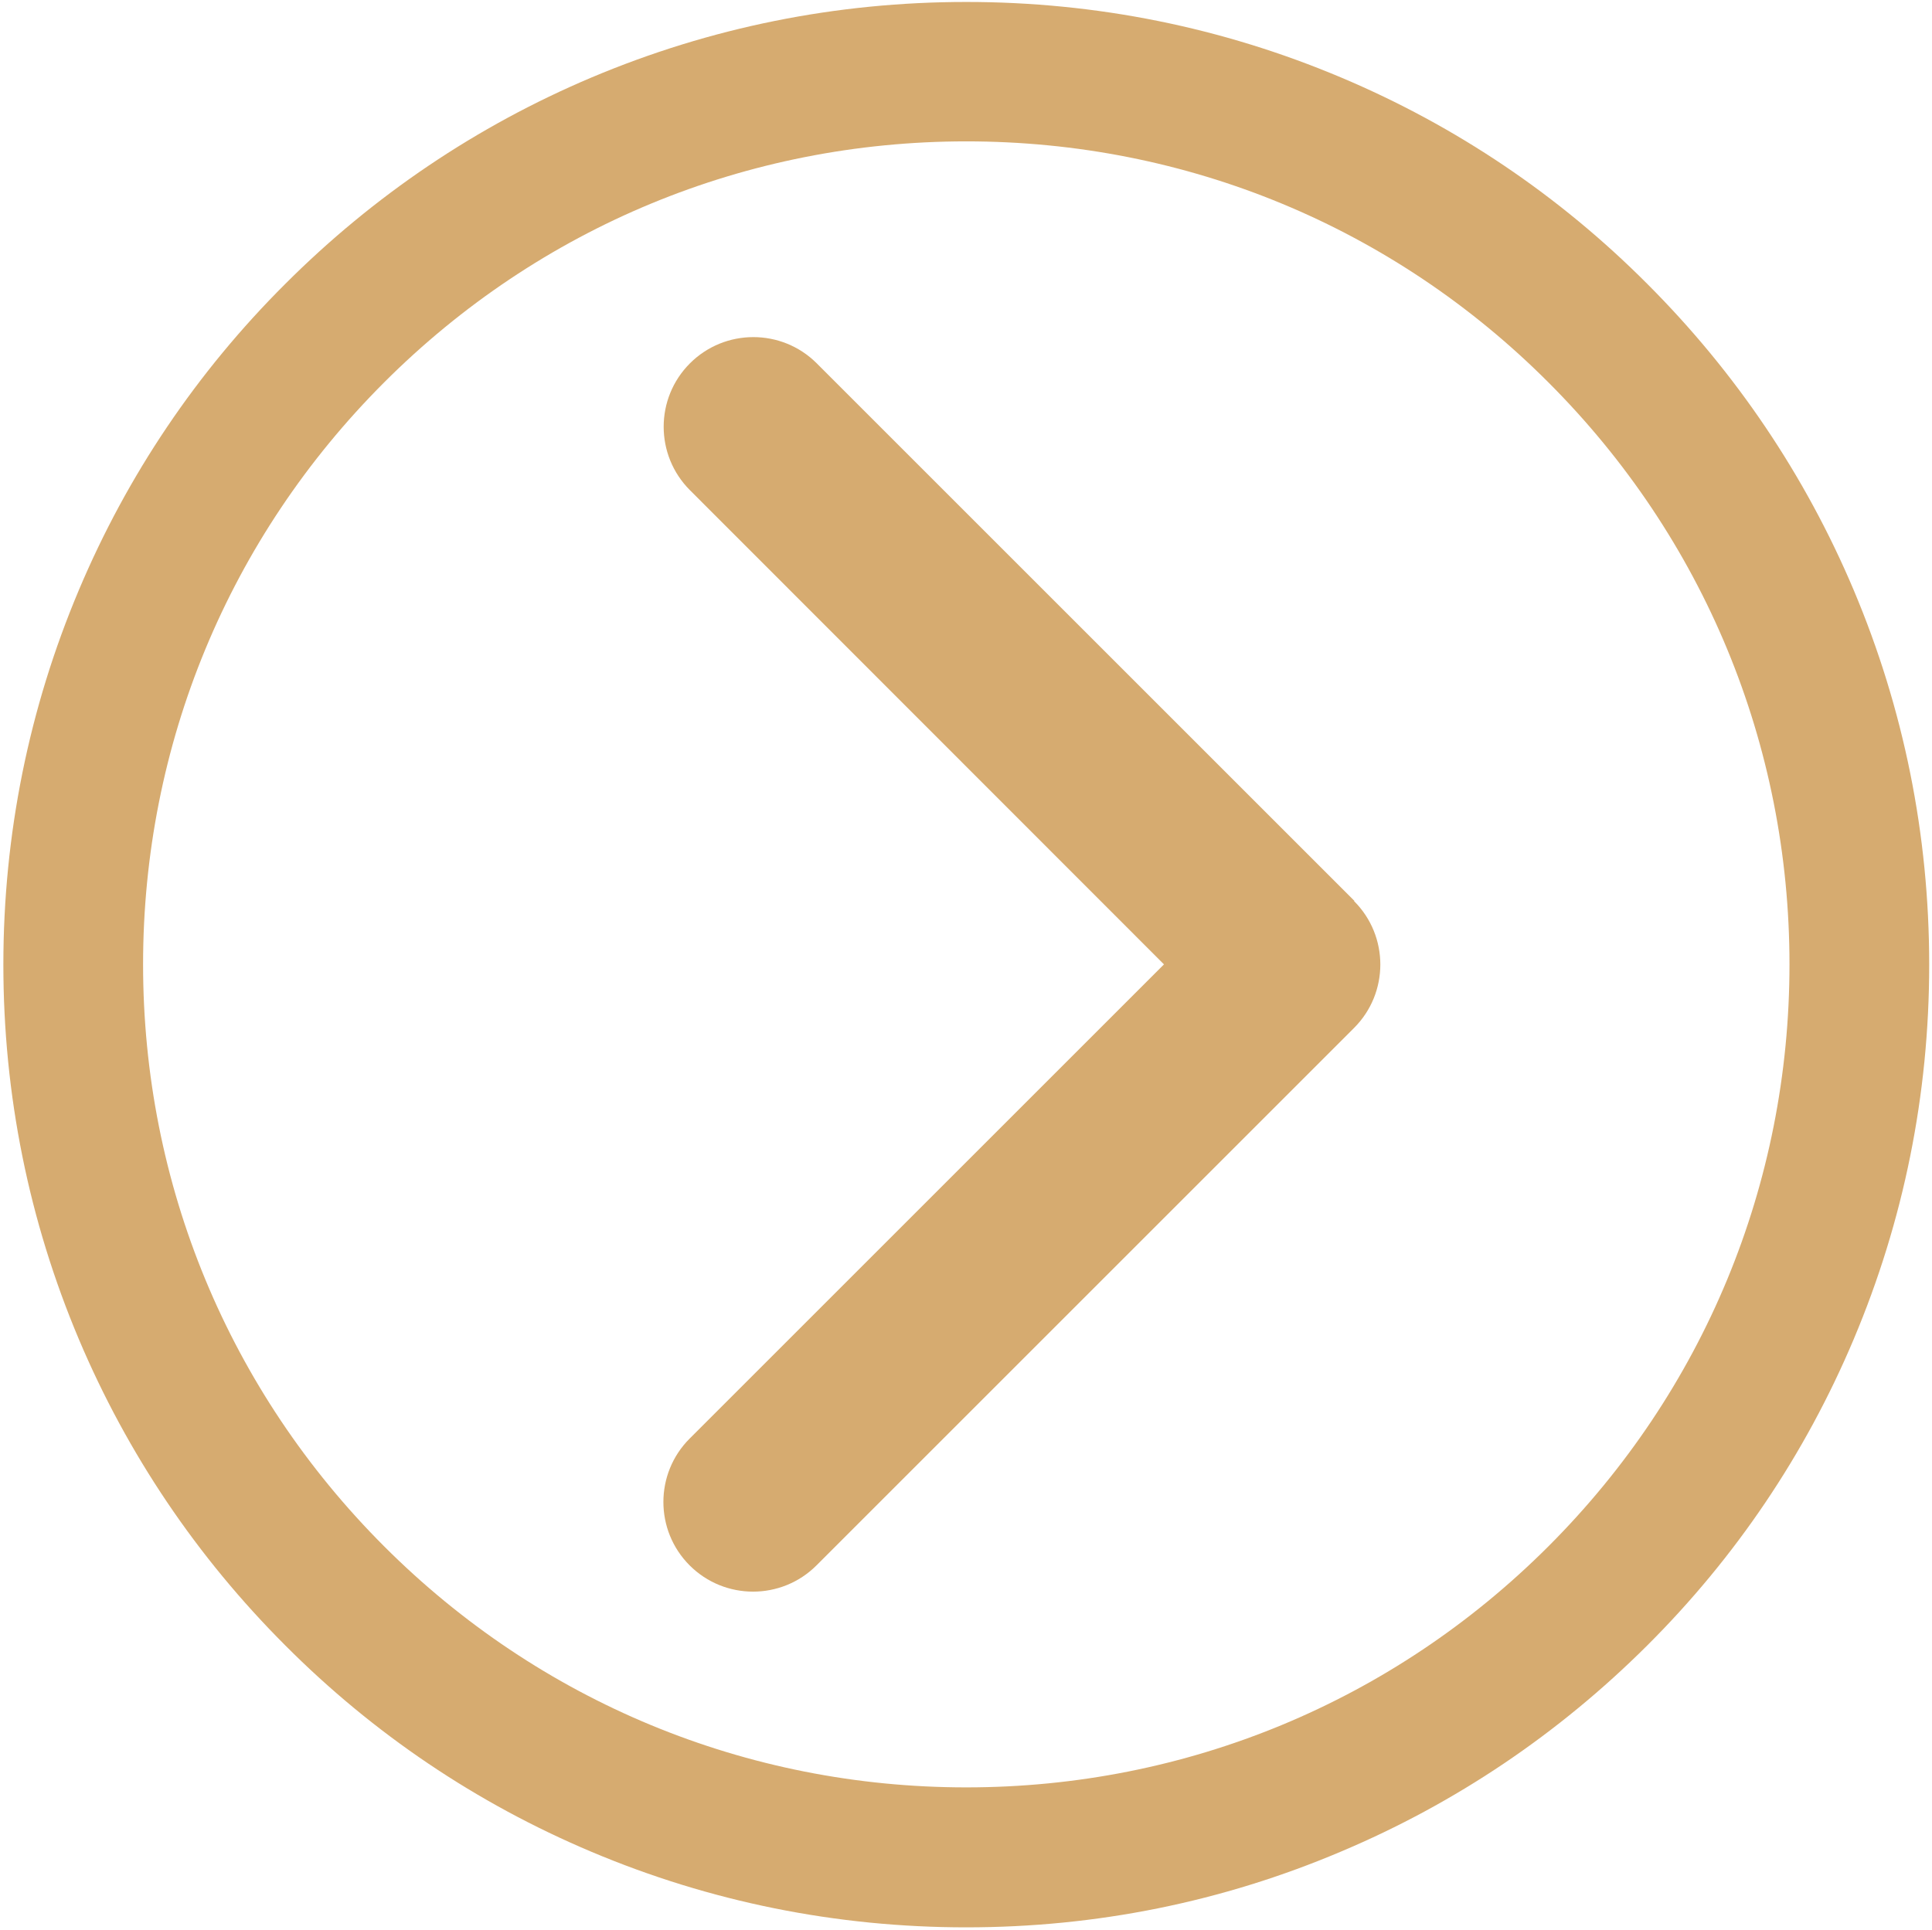 <svg version="1.1" id="Layer_1" xmlns="http://www.w3.org/2000/svg" x="0" y="0" viewBox="0 0 690 689.5" xml:space="preserve"><style>.st0{fill:#d6ab70}</style><path class="st0" d="M345.1 688.5c-46.4 0-91.5-9.1-133.9-27-41-17.3-77.8-42.1-109.3-73.7-31.6-31.6-56.4-68.4-73.7-109.3-17.9-42.4-27-87.5-27-133.9s9.1-91.5 27-133.9c17.3-41 42.1-77.8 73.7-109.3 31.6-31.6 68.4-56.4 109.3-73.7C253.6 9.8 298.7.7 345.1.7s91.5 9.1 133.9 27c41 17.3 77.8 42.1 109.3 73.7 31.6 31.6 56.4 68.4 73.7 109.3 17.9 42.4 27 87.5 27 133.9s-9.1 91.5-27 133.9c-17.3 41-42.1 77.8-73.7 109.3S520 644.1 479 661.4c-42.4 18-87.4 27.1-133.9 27.1zm0-638c-78.5 0-152.4 30.6-207.9 86.1C81.7 192.1 51.1 266 51.1 344.5s30.6 152.4 86.1 207.9c55.5 55.5 129.4 86.1 207.9 86.1s152.4-30.6 207.9-86.1 86.1-129.4 86.1-207.9-30.6-152.4-86.1-207.9C497.5 81 423.7 50.5 345.1 50.5z"/><path class="st0" d="M483.6 321.9c12.5 12.5 12.5 32.8 0 45.3l-192 192c-12.5 12.5-32.8 12.5-45.3 0s-12.5-32.8 0-45.3l169.4-169.4-169.3-169.4c-12.5-12.5-12.5-32.8 0-45.3s32.8-12.5 45.3 0l192 192-.1.1z"/></svg>